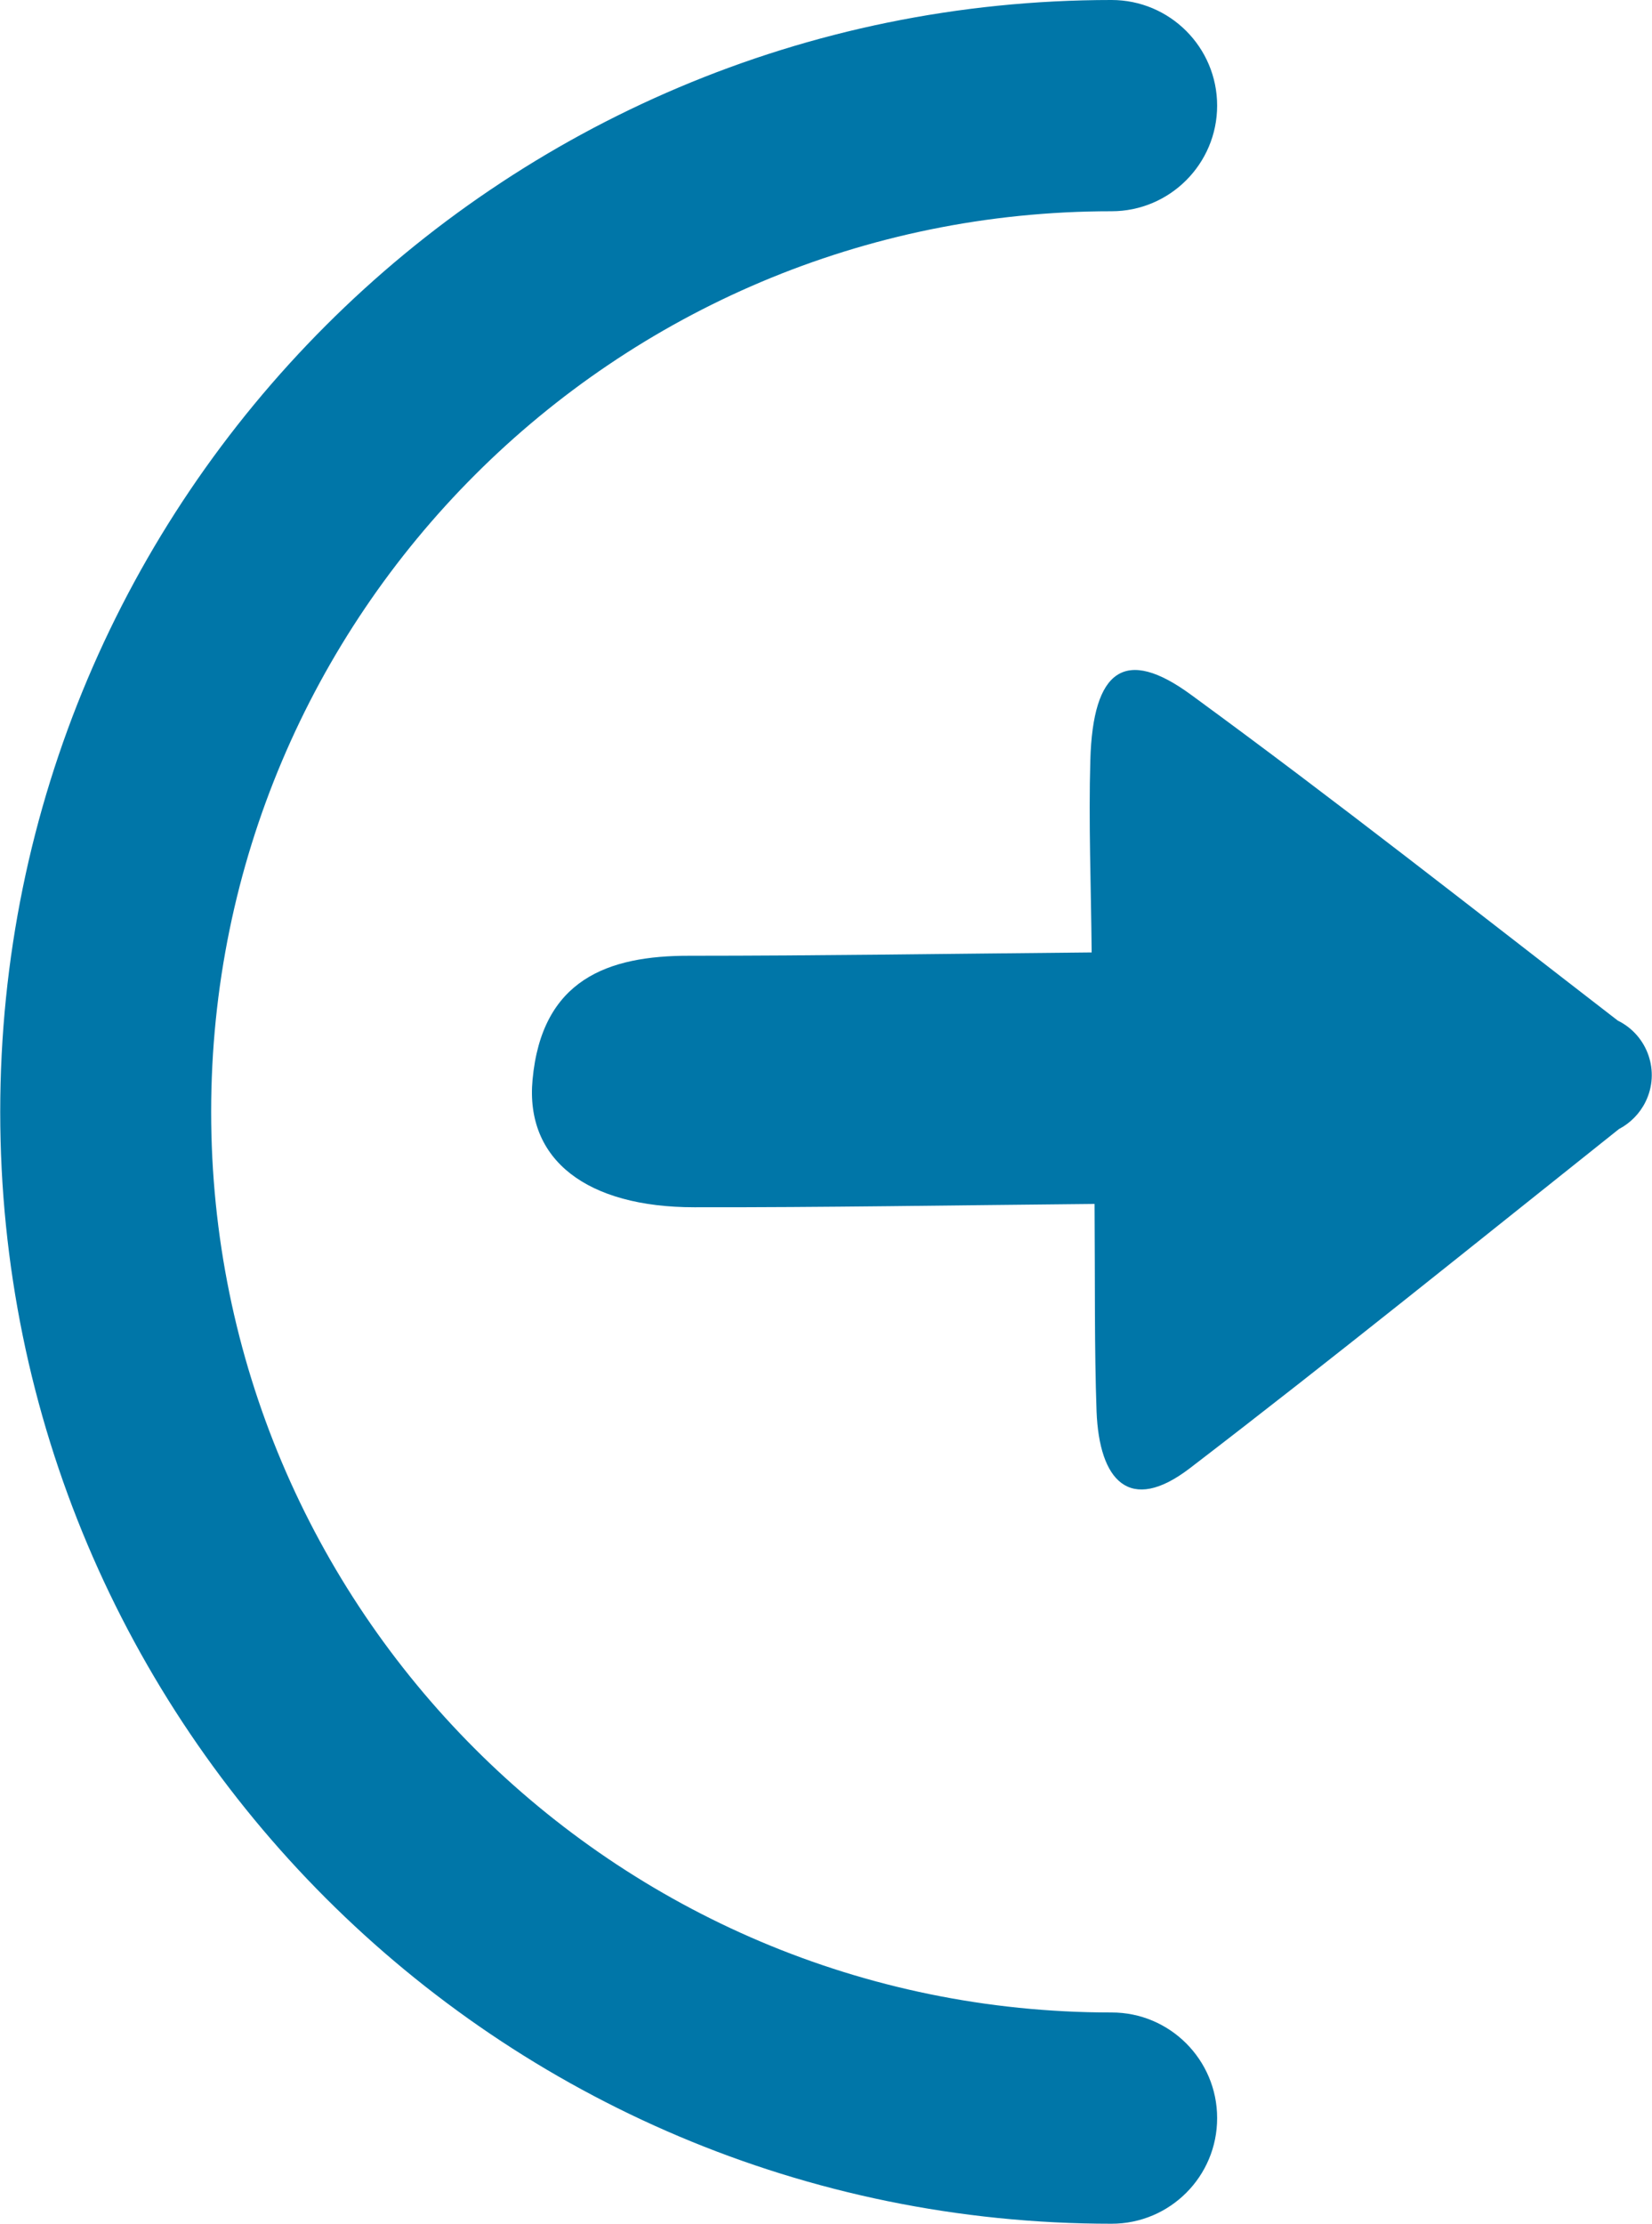 <?xml version="1.0" encoding="utf-8"?>
<!-- Generator: Adobe Illustrator 16.0.0, SVG Export Plug-In . SVG Version: 6.00 Build 0)  -->
<!DOCTYPE svg PUBLIC "-//W3C//DTD SVG 1.1//EN" "http://www.w3.org/Graphics/SVG/1.1/DTD/svg11.dtd">
<svg version="1.1" id="Layer_1" xmlns="http://www.w3.org/2000/svg" xmlns:xlink="http://www.w3.org/1999/xlink" x="0px" y="0px"
	 width="14.865px" height="20.003px" viewBox="0 0 14.865 20.003" enable-background="new 0 0 14.865 20.003" xml:space="preserve">
<g transform="translate(-30.44)">
	<path fill="#0076A8" d="M40.442,20c-5.523,0-10-4.477-10-10s4.477-10,10-10c0.524,0,0.95,0.425,0.95,0.95
		c0,0.524-0.426,0.95-0.95,0.95c-4.474-0.001-8.101,3.625-8.102,8.098c-0.001,4.473,3.624,8.101,8.097,8.102
		c0.002,0,0.004,0,0.005,0c0.524-0.001,0.95,0.425,0.95,0.949C41.393,19.574,40.968,20,40.442,20C40.443,20,40.443,20,40.442,20z"/>
	<path fill="#0076A8" d="M40.289,10.828c-1.287,0.012-2.441,0.032-3.601,0.03c-0.966,0-1.523-0.425-1.456-1.147
		c0.083-0.9,0.675-1.117,1.413-1.115c1.159,0,2.317-0.018,3.618-0.03c-0.006-0.613-0.028-1.172-0.012-1.729
		c0.023-0.819,0.313-1.024,0.908-0.587c1.301,0.95,2.563,1.945,3.838,2.929c0.271,0.133,0.383,0.46,0.25,0.73
		c-0.052,0.106-0.137,0.192-0.24,0.246c-1.284,1.022-2.563,2.056-3.863,3.052c-0.54,0.412-0.813,0.111-0.837-0.514
		C40.287,12.123,40.294,11.552,40.289,10.828z"/>
</g>
</svg>
